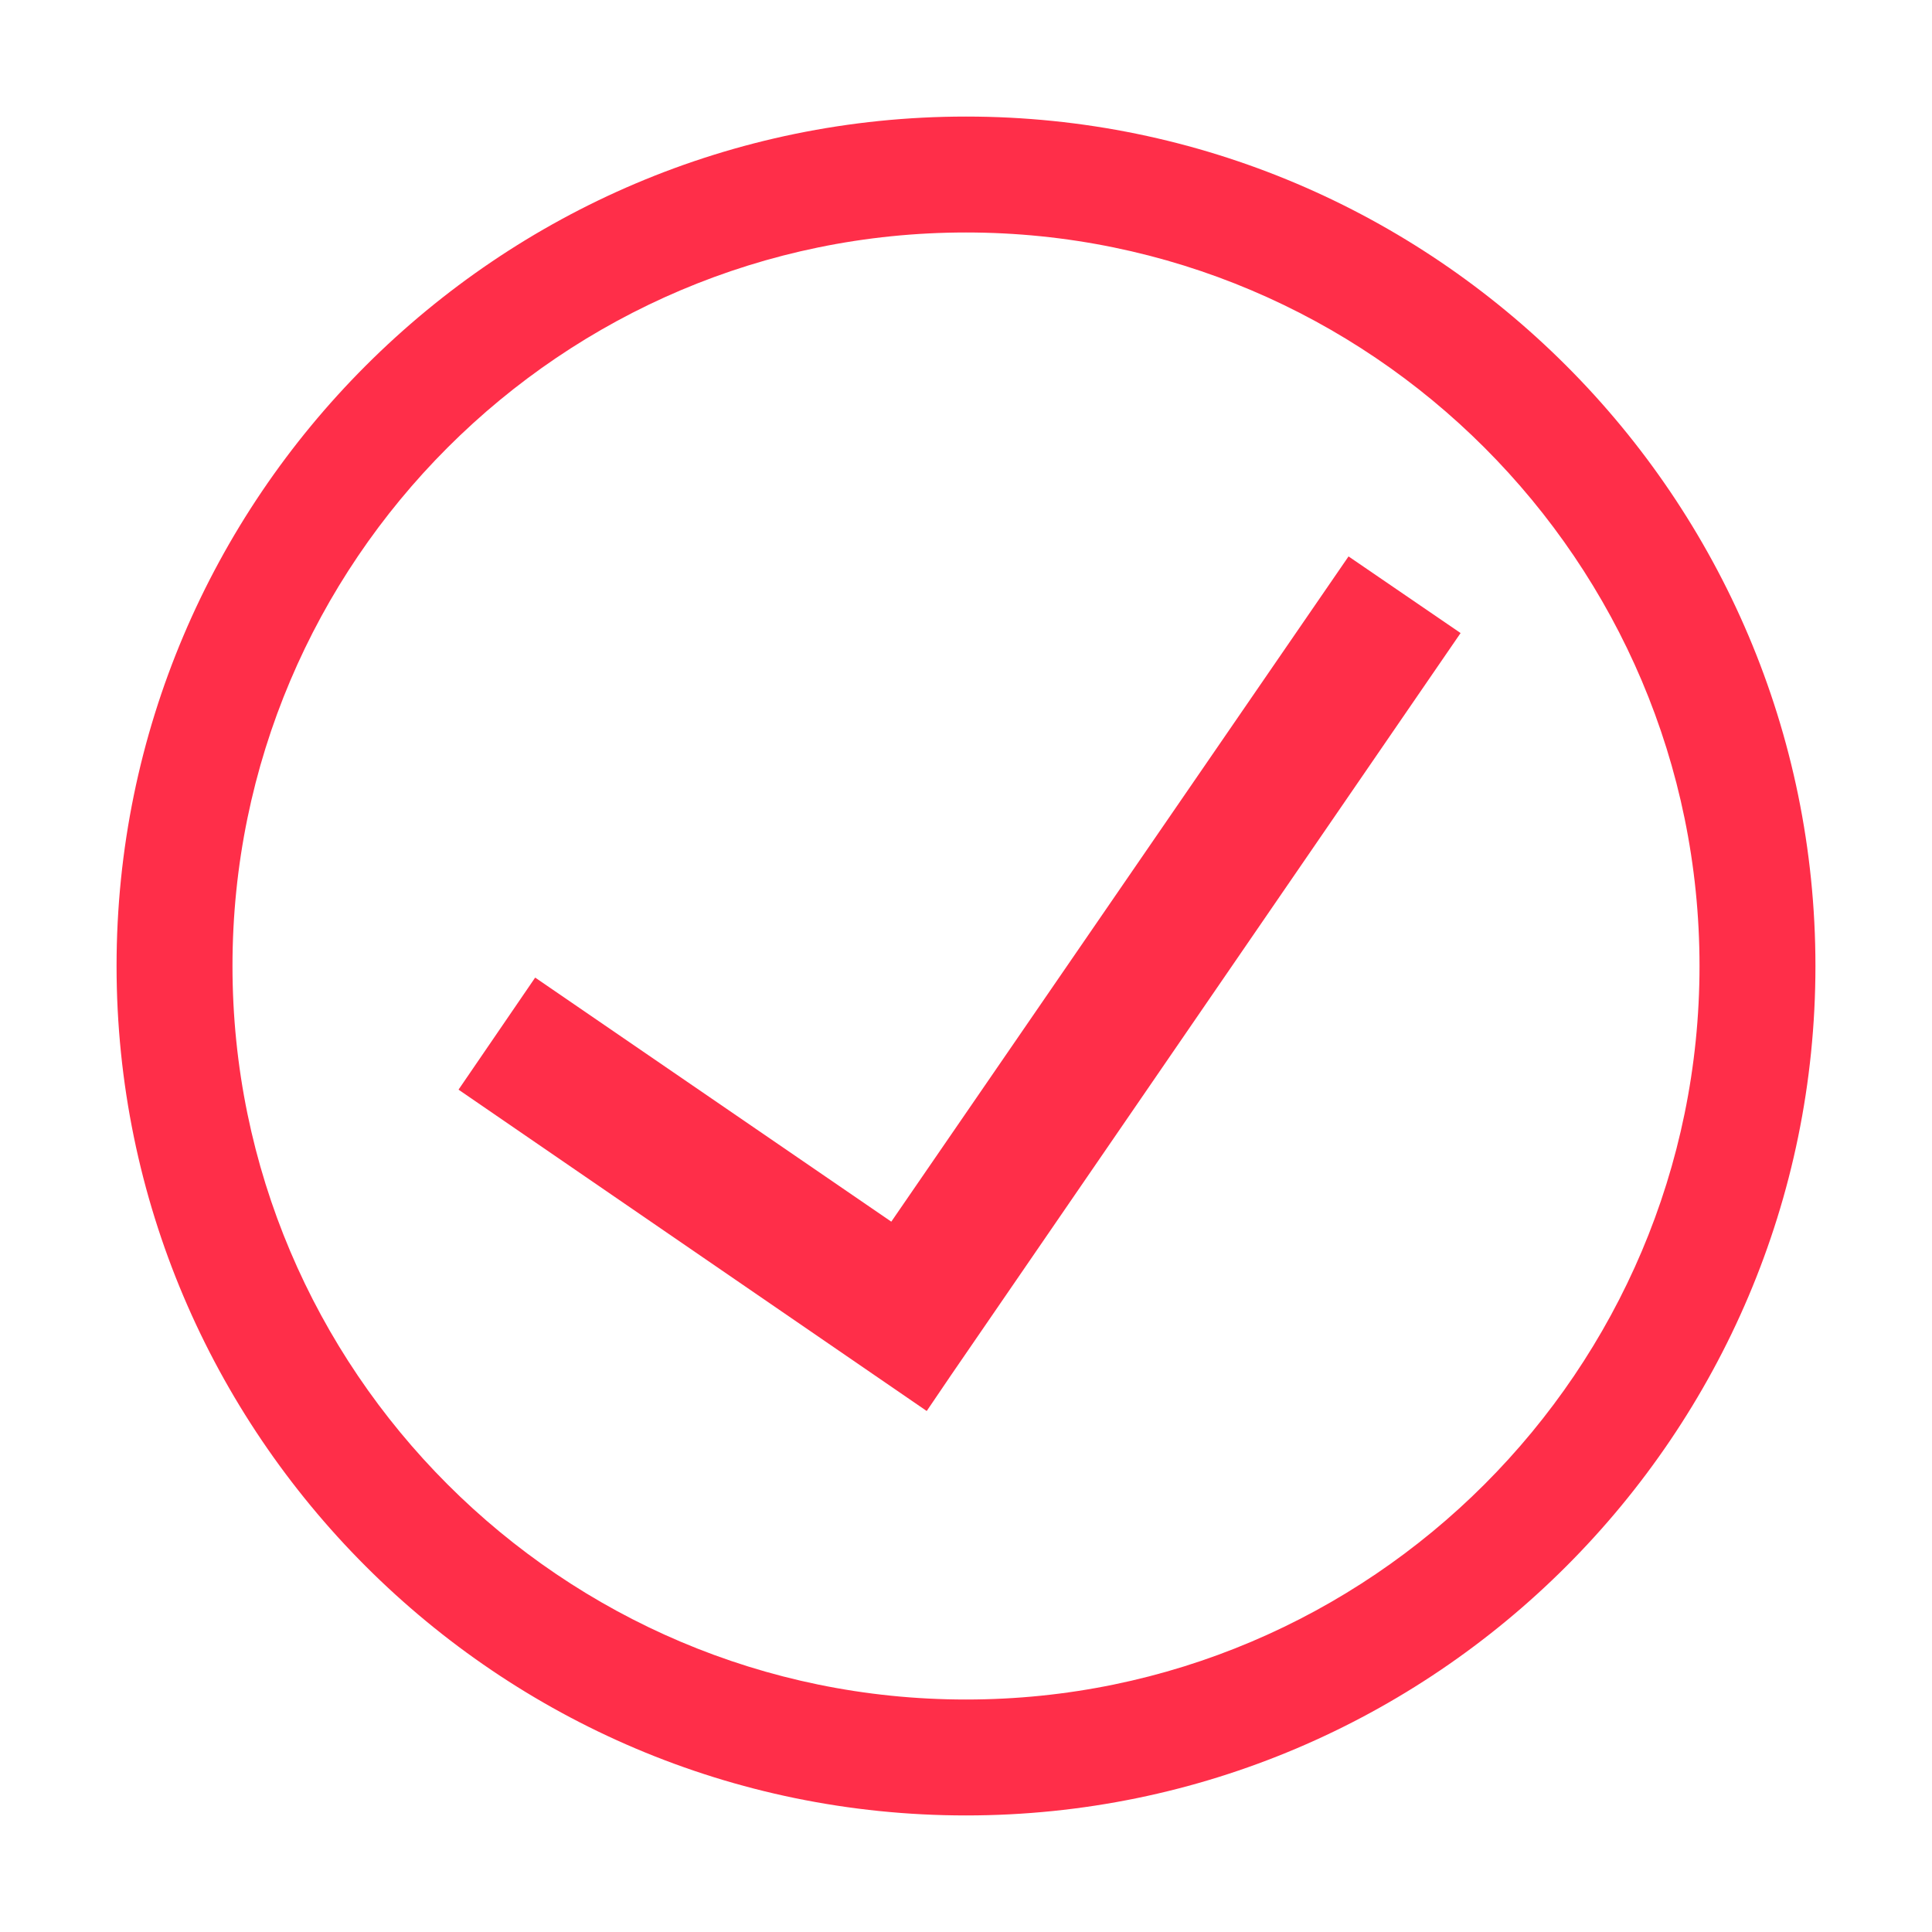 <?xml version="1.0" encoding="utf-8"?>
<!-- Generator: Adobe Illustrator 27.0.0, SVG Export Plug-In . SVG Version: 6.00 Build 0)  -->
<svg version="1.1" id="Ebene_1" xmlns="http://www.w3.org/2000/svg" xmlns:xlink="http://www.w3.org/1999/xlink" x="0px" y="0px"
	 viewBox="0 0 300 300" style="enable-background:new 0 0 300 300;" xml:space="preserve">
<style type="text/css">
	.st0{fill:#FF2E49;}
</style>
<polygon class="st0" points="226.8,98.3 209.4,86.4 138.4,189.7 83.1,151.8 71.2,169.2 143.9,219.1 147.7,213.5 147.7,213.5 "/>
<path class="st0" d="M150,281.9c-72.7,0-131.9-59.2-131.9-131.9C18.1,77.3,77.3,18.1,150,18.1S281.9,77.3,281.9,150
	S222.7,281.9,150,281.9z M150,36.1C87.2,36.1,36.1,87.2,36.1,150S87.2,263.9,150,263.9S263.9,212.8,263.9,150S212.8,36.1,150,36.1z"
	/>
</svg>
